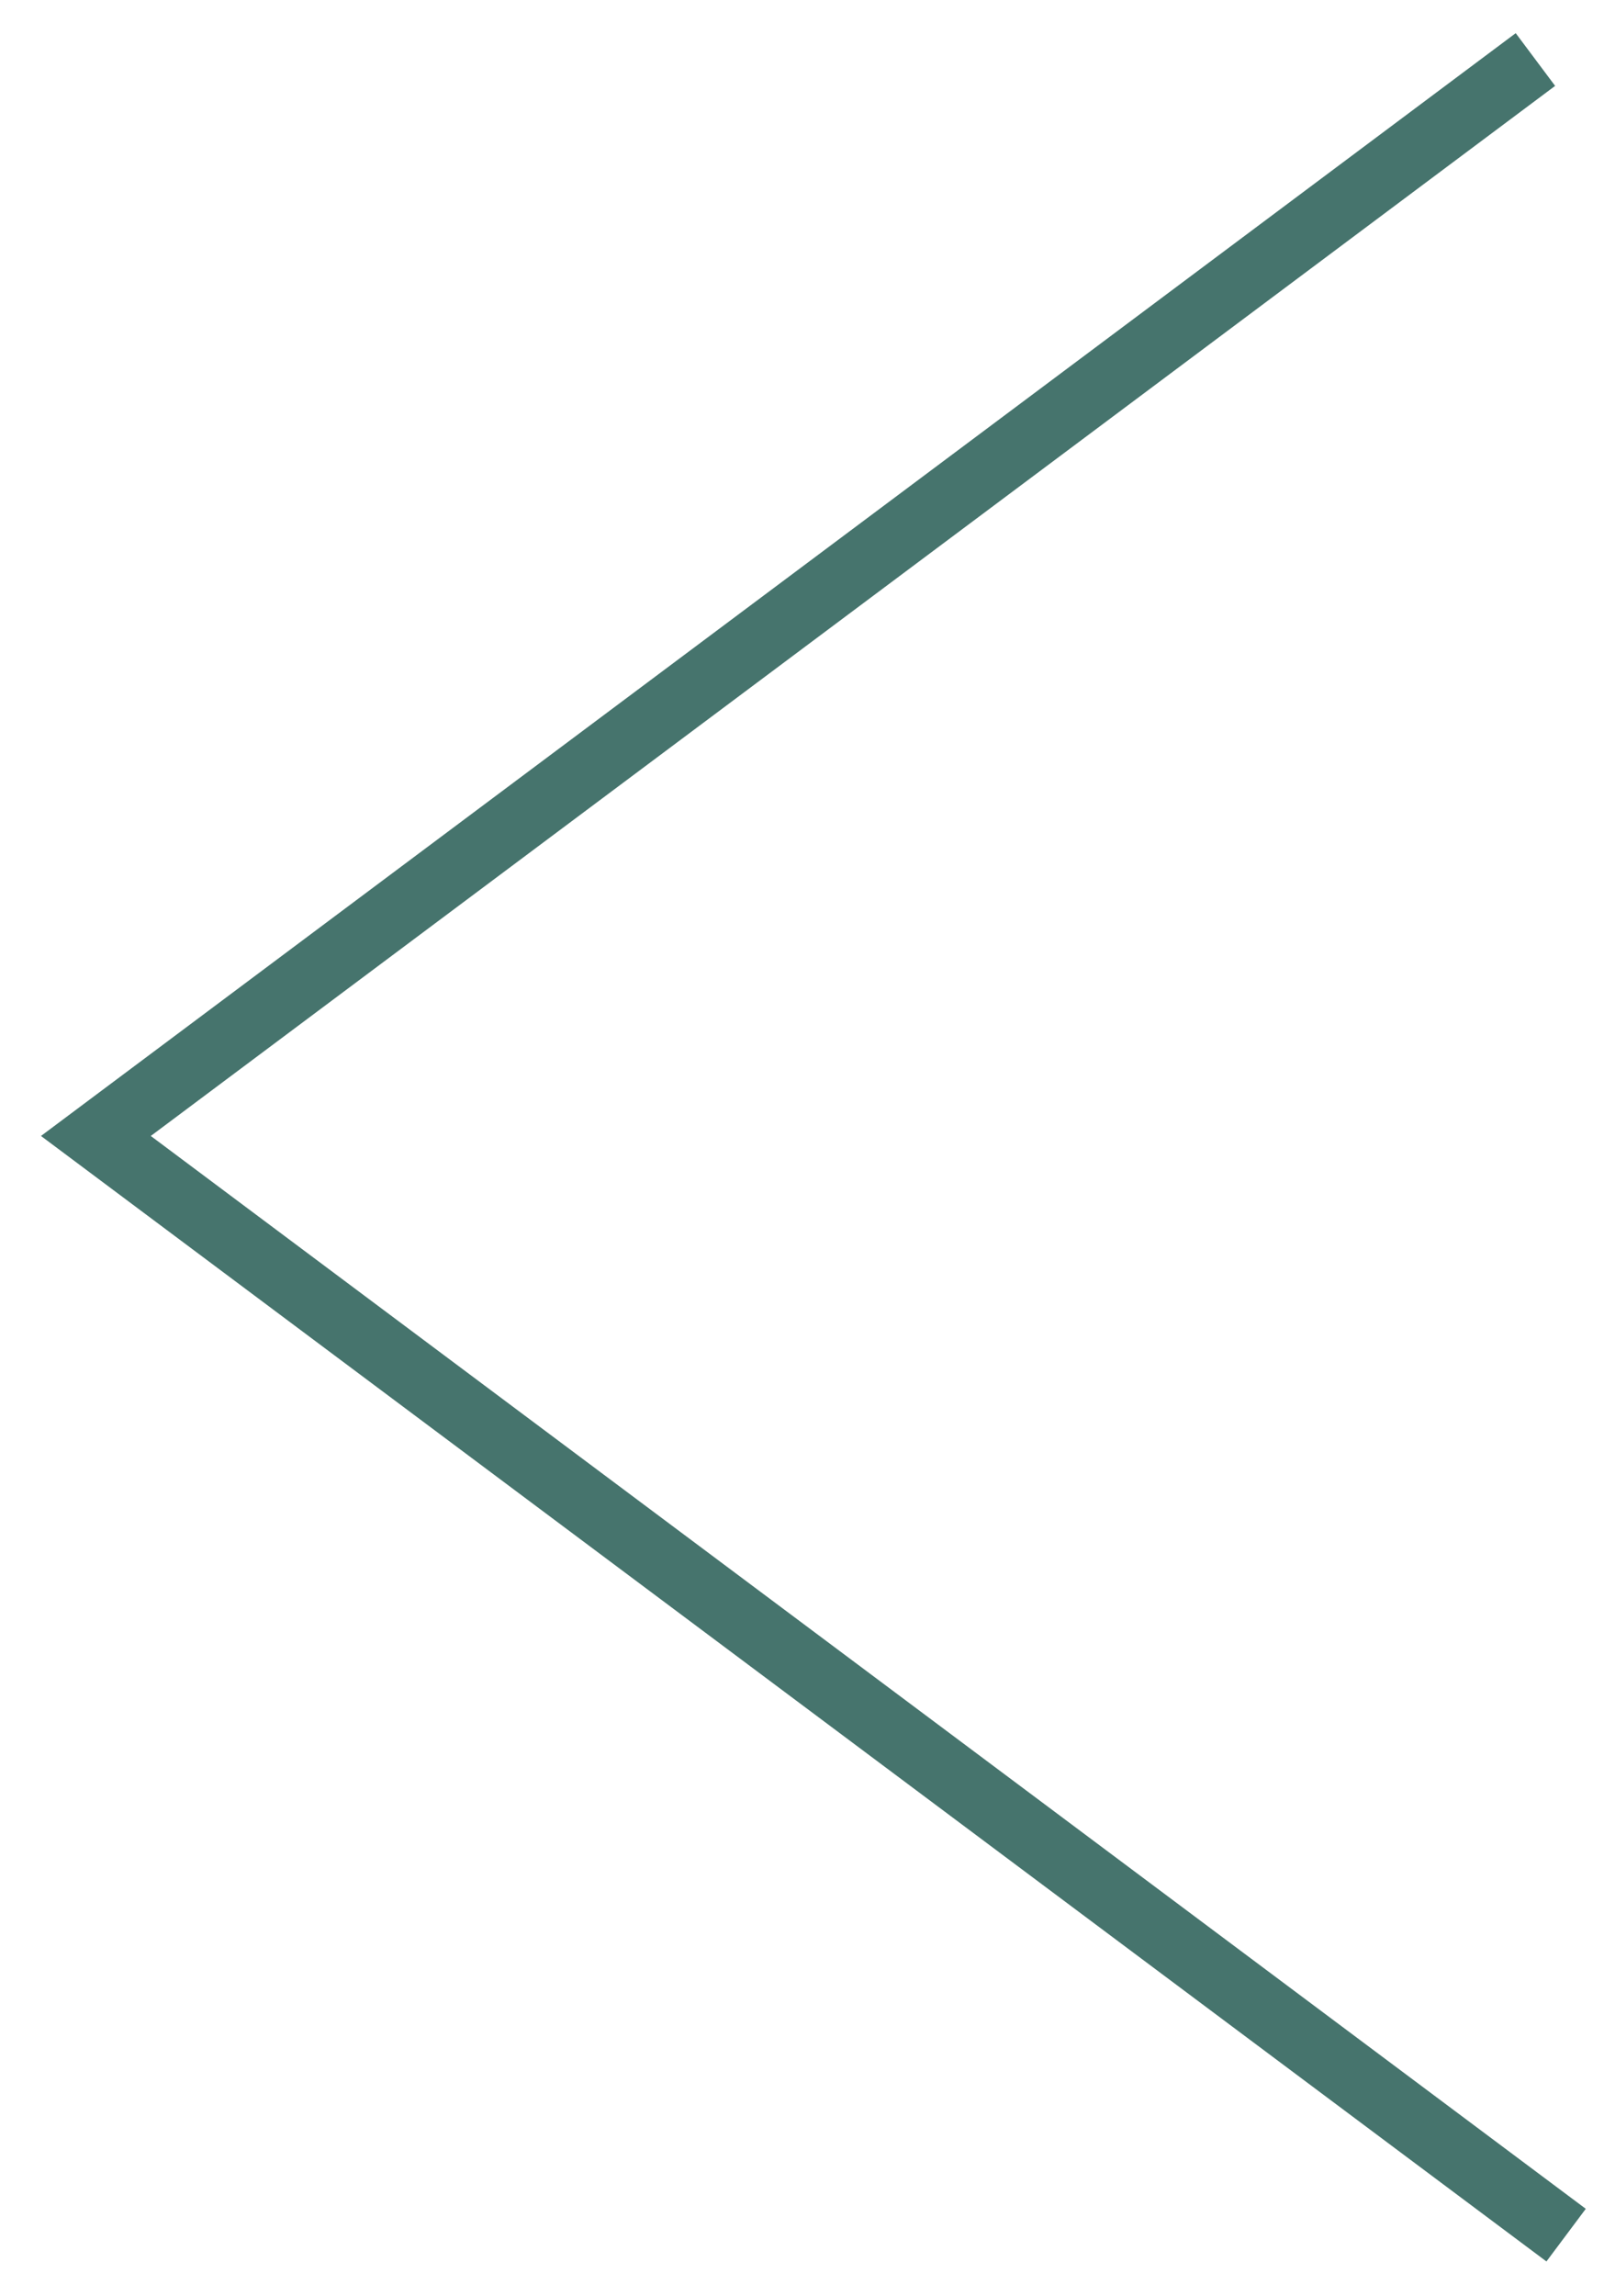 <?xml version="1.0" encoding="utf-8"?>
<!-- Generator: Adobe Illustrator 16.0.0, SVG Export Plug-In . SVG Version: 6.00 Build 0)  -->
<!DOCTYPE svg PUBLIC "-//W3C//DTD SVG 1.1//EN" "http://www.w3.org/Graphics/SVG/1.1/DTD/svg11.dtd">
<svg version="1.1" id="圖層_1" xmlns="http://www.w3.org/2000/svg" xmlns:xlink="http://www.w3.org/1999/xlink" x="0px" y="0px"
	 width="24.382px" height="34.89px" viewBox="0 0 24.382 34.89" enable-background="new 0 0 24.382 34.89" xml:space="preserve">
<g>
	<polygon fill="#46746D" points="23.04,0.504 23.639,1.305 2.292,17.26 24.105,33.561 23.507,34.361 0.623,17.26 	"/>
</g>
</svg>
